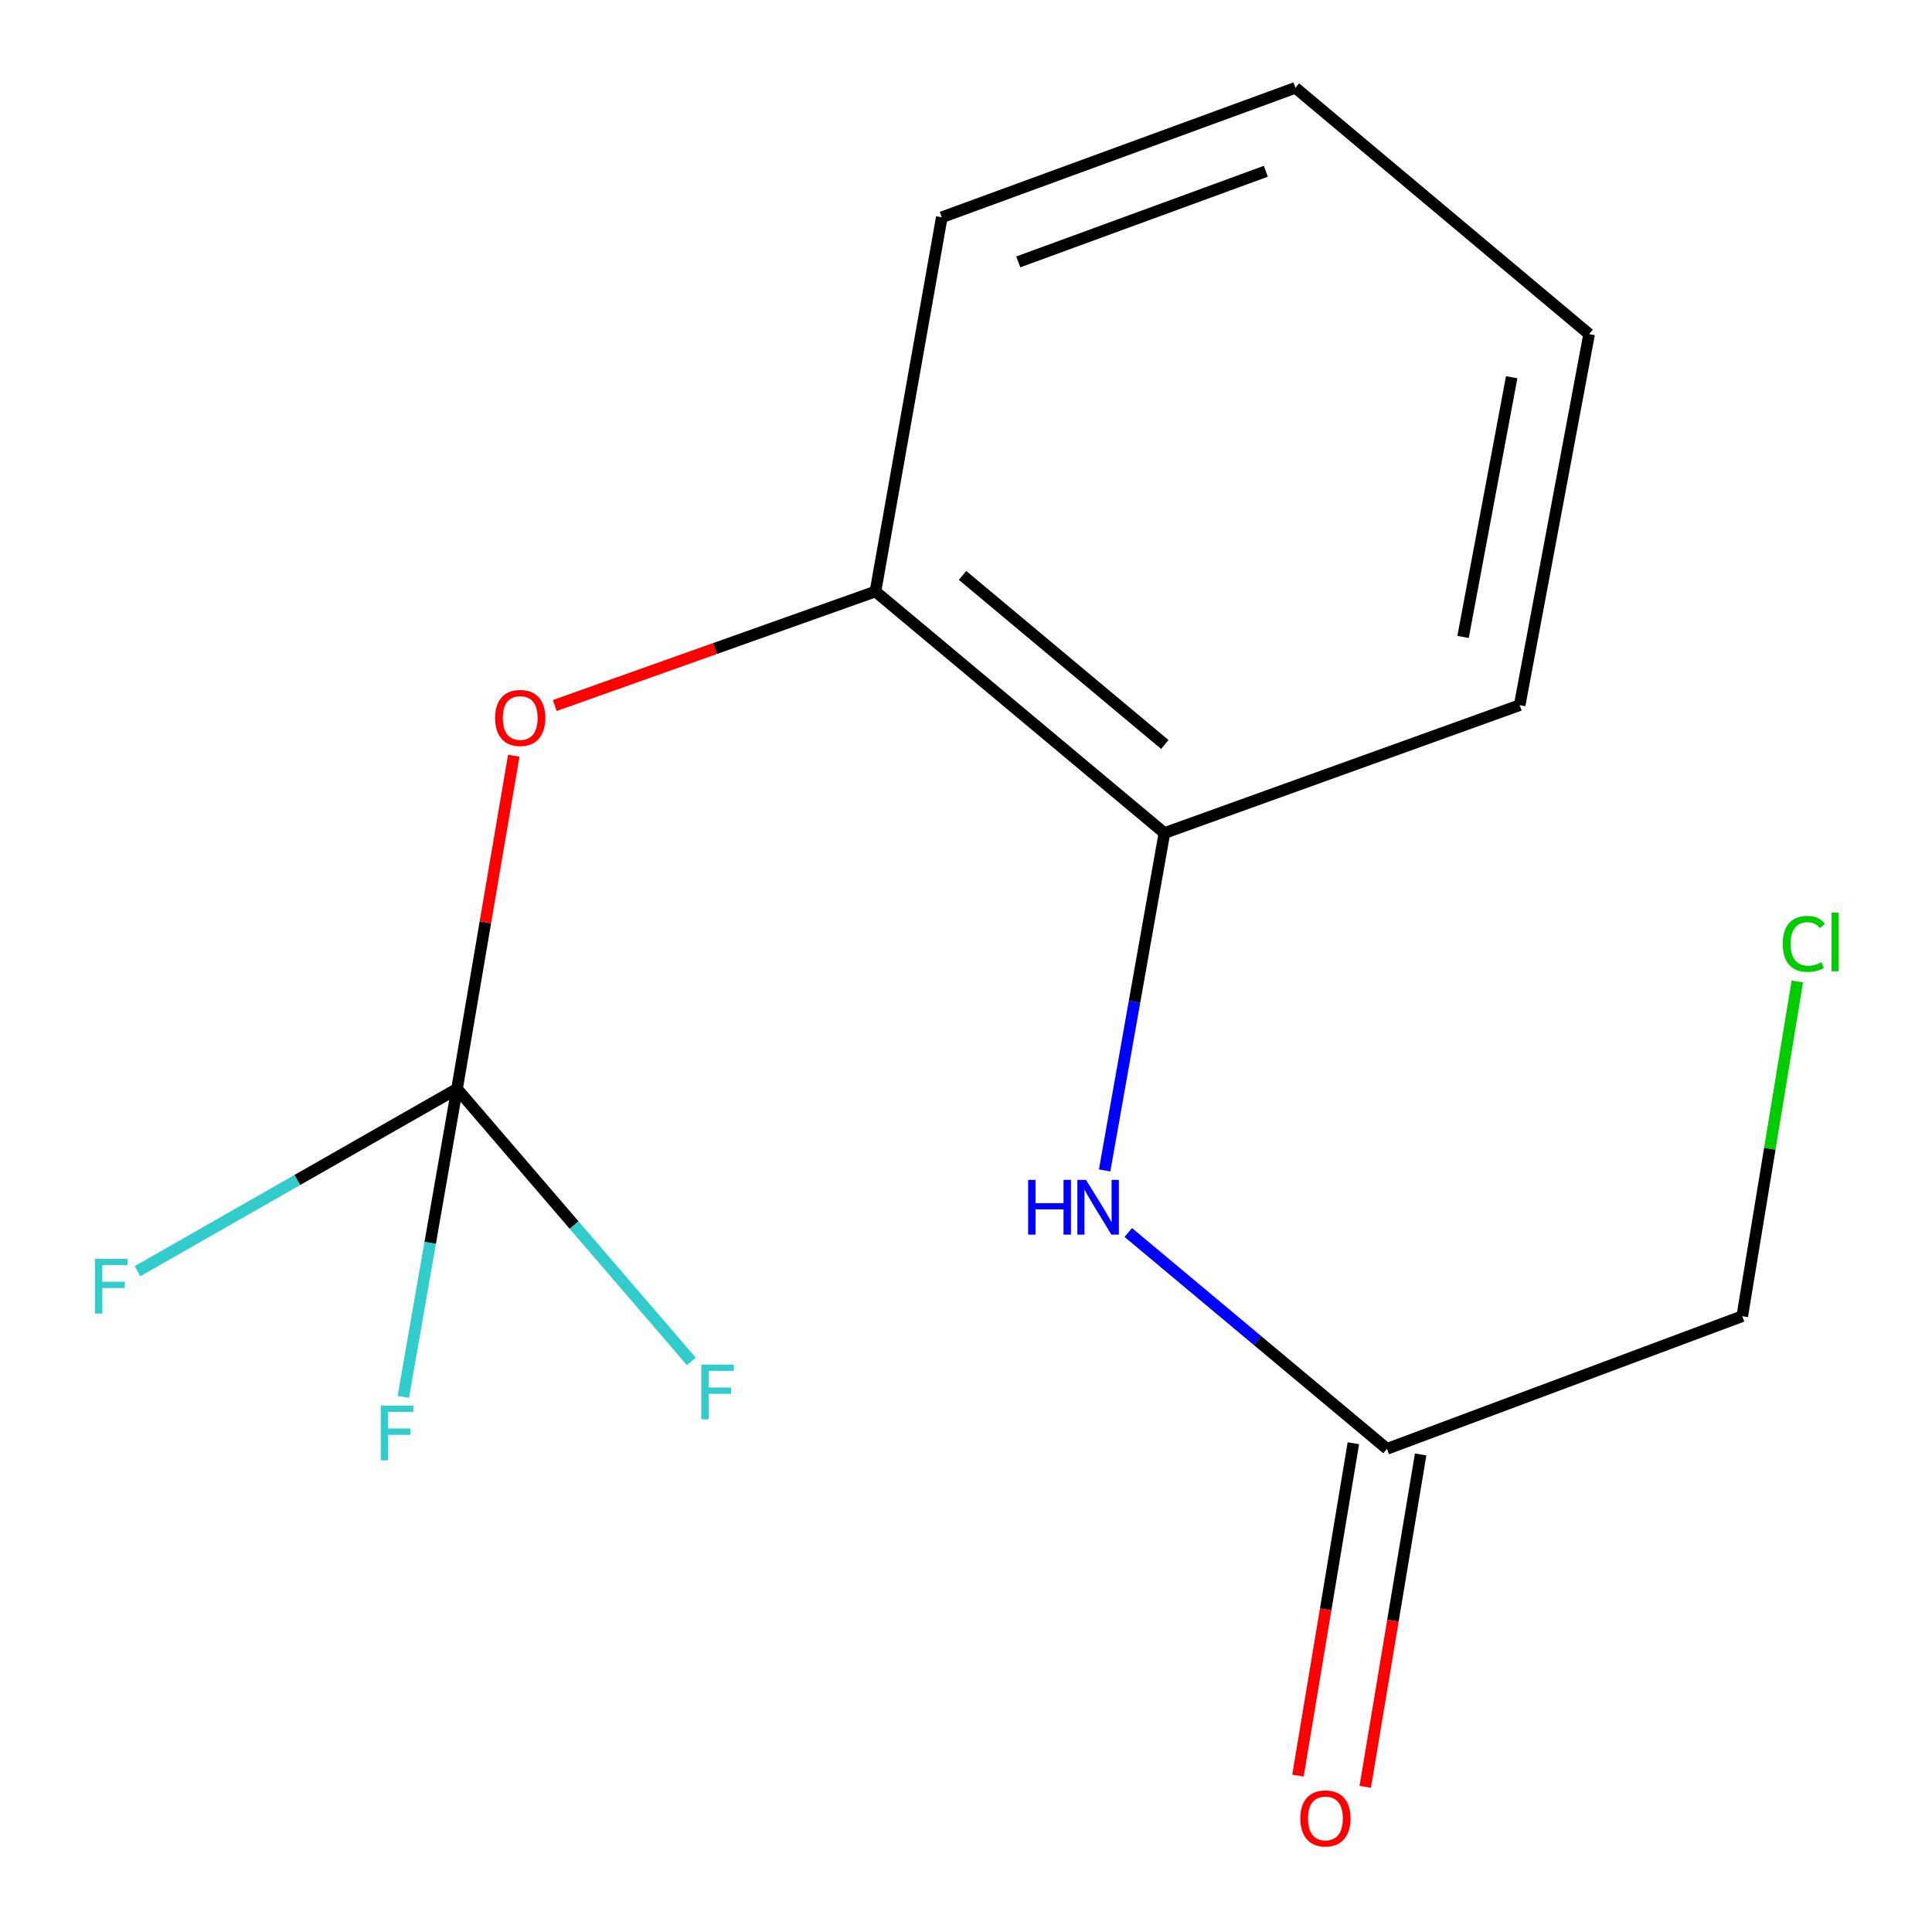 <?xml version='1.0' encoding='iso-8859-1'?>
<svg version='1.1' baseProfile='full'
              xmlns='http://www.w3.org/2000/svg'
                      xmlns:rdkit='http://www.rdkit.org/xml'
                      xmlns:xlink='http://www.w3.org/1999/xlink'
                  xml:space='preserve'
width='1000px' height='1000px' viewBox='0 0 1000 1000'>
<!-- END OF HEADER -->
<rect style='opacity:1.0;fill:#FFFFFF;stroke:none' width='1000' height='1000' x='0' y='0'> </rect>
<path class='bond-1' d='M 236.558,563.575 L 251.241,477.369' style='fill:none;fill-rule:evenodd;stroke:#000000;stroke-width:6px;stroke-linecap:butt;stroke-linejoin:miter;stroke-opacity:1' />
<path class='bond-1' d='M 251.241,477.369 L 265.924,391.163' style='fill:none;fill-rule:evenodd;stroke:#FF0000;stroke-width:6px;stroke-linecap:butt;stroke-linejoin:miter;stroke-opacity:1' />
<path class='bond-6' d='M 236.558,563.575 L 222.664,643.304' style='fill:none;fill-rule:evenodd;stroke:#000000;stroke-width:6px;stroke-linecap:butt;stroke-linejoin:miter;stroke-opacity:1' />
<path class='bond-6' d='M 222.664,643.304 L 208.77,723.034' style='fill:none;fill-rule:evenodd;stroke:#33CCCC;stroke-width:6px;stroke-linecap:butt;stroke-linejoin:miter;stroke-opacity:1' />
<path class='bond-7' d='M 236.558,563.575 L 153.863,610.777' style='fill:none;fill-rule:evenodd;stroke:#000000;stroke-width:6px;stroke-linecap:butt;stroke-linejoin:miter;stroke-opacity:1' />
<path class='bond-7' d='M 153.863,610.777 L 71.167,657.978' style='fill:none;fill-rule:evenodd;stroke:#33CCCC;stroke-width:6px;stroke-linecap:butt;stroke-linejoin:miter;stroke-opacity:1' />
<path class='bond-8' d='M 236.558,563.575 L 297.192,634.119' style='fill:none;fill-rule:evenodd;stroke:#000000;stroke-width:6px;stroke-linecap:butt;stroke-linejoin:miter;stroke-opacity:1' />
<path class='bond-8' d='M 297.192,634.119 L 357.825,704.662' style='fill:none;fill-rule:evenodd;stroke:#33CCCC;stroke-width:6px;stroke-linecap:butt;stroke-linejoin:miter;stroke-opacity:1' />
<path class='bond-0' d='M 571.762,605.799 L 587.231,518.493' style='fill:none;fill-rule:evenodd;stroke:#0000FF;stroke-width:6px;stroke-linecap:butt;stroke-linejoin:miter;stroke-opacity:1' />
<path class='bond-0' d='M 587.231,518.493 L 602.7,431.187' style='fill:none;fill-rule:evenodd;stroke:#000000;stroke-width:6px;stroke-linecap:butt;stroke-linejoin:miter;stroke-opacity:1' />
<path class='bond-4' d='M 583.995,637.932 L 650.952,693.922' style='fill:none;fill-rule:evenodd;stroke:#0000FF;stroke-width:6px;stroke-linecap:butt;stroke-linejoin:miter;stroke-opacity:1' />
<path class='bond-4' d='M 650.952,693.922 L 717.91,749.911' style='fill:none;fill-rule:evenodd;stroke:#000000;stroke-width:6px;stroke-linecap:butt;stroke-linejoin:miter;stroke-opacity:1' />
<path class='bond-3' d='M 287.146,365.175 L 370.14,335.664' style='fill:none;fill-rule:evenodd;stroke:#FF0000;stroke-width:6px;stroke-linecap:butt;stroke-linejoin:miter;stroke-opacity:1' />
<path class='bond-3' d='M 370.14,335.664 L 453.133,306.152' style='fill:none;fill-rule:evenodd;stroke:#000000;stroke-width:6px;stroke-linecap:butt;stroke-linejoin:miter;stroke-opacity:1' />
<path class='bond-2' d='M 602.7,431.187 L 453.133,306.152' style='fill:none;fill-rule:evenodd;stroke:#000000;stroke-width:6px;stroke-linecap:butt;stroke-linejoin:miter;stroke-opacity:1' />
<path class='bond-2' d='M 602.904,385.35 L 498.208,297.826' style='fill:none;fill-rule:evenodd;stroke:#000000;stroke-width:6px;stroke-linecap:butt;stroke-linejoin:miter;stroke-opacity:1' />
<path class='bond-11' d='M 602.7,431.187 L 786.585,364.983' style='fill:none;fill-rule:evenodd;stroke:#000000;stroke-width:6px;stroke-linecap:butt;stroke-linejoin:miter;stroke-opacity:1' />
<path class='bond-12' d='M 453.133,306.152 L 487.47,112.463' style='fill:none;fill-rule:evenodd;stroke:#000000;stroke-width:6px;stroke-linecap:butt;stroke-linejoin:miter;stroke-opacity:1' />
<path class='bond-5' d='M 700.501,747.01 L 686.164,833.036' style='fill:none;fill-rule:evenodd;stroke:#000000;stroke-width:6px;stroke-linecap:butt;stroke-linejoin:miter;stroke-opacity:1' />
<path class='bond-5' d='M 686.164,833.036 L 671.828,919.063' style='fill:none;fill-rule:evenodd;stroke:#FF0000;stroke-width:6px;stroke-linecap:butt;stroke-linejoin:miter;stroke-opacity:1' />
<path class='bond-5' d='M 735.319,752.812 L 720.983,838.839' style='fill:none;fill-rule:evenodd;stroke:#000000;stroke-width:6px;stroke-linecap:butt;stroke-linejoin:miter;stroke-opacity:1' />
<path class='bond-5' d='M 720.983,838.839 L 706.646,924.865' style='fill:none;fill-rule:evenodd;stroke:#FF0000;stroke-width:6px;stroke-linecap:butt;stroke-linejoin:miter;stroke-opacity:1' />
<path class='bond-10' d='M 717.91,749.911 L 901.794,681.256' style='fill:none;fill-rule:evenodd;stroke:#000000;stroke-width:6px;stroke-linecap:butt;stroke-linejoin:miter;stroke-opacity:1' />
<path class='bond-9' d='M 930.297,508.014 L 916.046,594.635' style='fill:none;fill-rule:evenodd;stroke:#00CC00;stroke-width:6px;stroke-linecap:butt;stroke-linejoin:miter;stroke-opacity:1' />
<path class='bond-9' d='M 916.046,594.635 L 901.794,681.256' style='fill:none;fill-rule:evenodd;stroke:#000000;stroke-width:6px;stroke-linecap:butt;stroke-linejoin:miter;stroke-opacity:1' />
<path class='bond-15' d='M 786.585,364.983 L 822.53,172.94' style='fill:none;fill-rule:evenodd;stroke:#000000;stroke-width:6px;stroke-linecap:butt;stroke-linejoin:miter;stroke-opacity:1' />
<path class='bond-15' d='M 757.281,329.682 L 782.442,195.253' style='fill:none;fill-rule:evenodd;stroke:#000000;stroke-width:6px;stroke-linecap:butt;stroke-linejoin:miter;stroke-opacity:1' />
<path class='bond-13' d='M 487.47,112.463 L 670.512,45.455' style='fill:none;fill-rule:evenodd;stroke:#000000;stroke-width:6px;stroke-linecap:butt;stroke-linejoin:miter;stroke-opacity:1' />
<path class='bond-13' d='M 527.061,135.558 L 655.19,88.653' style='fill:none;fill-rule:evenodd;stroke:#000000;stroke-width:6px;stroke-linecap:butt;stroke-linejoin:miter;stroke-opacity:1' />
<path class='bond-14' d='M 670.512,45.455 L 822.53,172.94' style='fill:none;fill-rule:evenodd;stroke:#000000;stroke-width:6px;stroke-linecap:butt;stroke-linejoin:miter;stroke-opacity:1' />
<path  class='atom-1' d='M 532.162 610.717
L 536.002 610.717
L 536.002 622.757
L 550.482 622.757
L 550.482 610.717
L 554.322 610.717
L 554.322 639.037
L 550.482 639.037
L 550.482 625.957
L 536.002 625.957
L 536.002 639.037
L 532.162 639.037
L 532.162 610.717
' fill='#0000FF'/>
<path  class='atom-1' d='M 562.122 610.717
L 571.402 625.717
Q 572.322 627.197, 573.802 629.877
Q 575.282 632.557, 575.362 632.717
L 575.362 610.717
L 579.122 610.717
L 579.122 639.037
L 575.242 639.037
L 565.282 622.637
Q 564.122 620.717, 562.882 618.517
Q 561.682 616.317, 561.322 615.637
L 561.322 639.037
L 557.642 639.037
L 557.642 610.717
L 562.122 610.717
' fill='#0000FF'/>
<path  class='atom-2' d='M 256.268 371.613
Q 256.268 364.813, 259.628 361.013
Q 262.988 357.213, 269.268 357.213
Q 275.548 357.213, 278.908 361.013
Q 282.268 364.813, 282.268 371.613
Q 282.268 378.493, 278.868 382.413
Q 275.468 386.293, 269.268 386.293
Q 263.028 386.293, 259.628 382.413
Q 256.268 378.533, 256.268 371.613
M 269.268 383.093
Q 273.588 383.093, 275.908 380.213
Q 278.268 377.293, 278.268 371.613
Q 278.268 366.053, 275.908 363.253
Q 273.588 360.413, 269.268 360.413
Q 264.948 360.413, 262.588 363.213
Q 260.268 366.013, 260.268 371.613
Q 260.268 377.333, 262.588 380.213
Q 264.948 383.093, 269.268 383.093
' fill='#FF0000'/>
<path  class='atom-6' d='M 673.043 941.21
Q 673.043 934.41, 676.403 930.61
Q 679.763 926.81, 686.043 926.81
Q 692.323 926.81, 695.683 930.61
Q 699.043 934.41, 699.043 941.21
Q 699.043 948.09, 695.643 952.01
Q 692.243 955.89, 686.043 955.89
Q 679.803 955.89, 676.403 952.01
Q 673.043 948.13, 673.043 941.21
M 686.043 952.69
Q 690.363 952.69, 692.683 949.81
Q 695.043 946.89, 695.043 941.21
Q 695.043 935.65, 692.683 932.85
Q 690.363 930.01, 686.043 930.01
Q 681.723 930.01, 679.363 932.81
Q 677.043 935.61, 677.043 941.21
Q 677.043 946.93, 679.363 949.81
Q 681.723 952.69, 686.043 952.69
' fill='#FF0000'/>
<path  class='atom-7' d='M 197.095 727.554
L 213.935 727.554
L 213.935 730.794
L 200.895 730.794
L 200.895 739.394
L 212.495 739.394
L 212.495 742.674
L 200.895 742.674
L 200.895 755.874
L 197.095 755.874
L 197.095 727.554
' fill='#33CCCC'/>
<path  class='atom-8' d='M 49.175 651.565
L 66.016 651.565
L 66.016 654.805
L 52.975 654.805
L 52.975 663.405
L 64.576 663.405
L 64.576 666.685
L 52.975 666.685
L 52.975 679.885
L 49.175 679.885
L 49.175 651.565
' fill='#33CCCC'/>
<path  class='atom-9' d='M 362.997 706.316
L 379.837 706.316
L 379.837 709.556
L 366.797 709.556
L 366.797 718.156
L 378.397 718.156
L 378.397 721.436
L 366.797 721.436
L 366.797 734.636
L 362.997 734.636
L 362.997 706.316
' fill='#33CCCC'/>
<path  class='atom-10' d='M 922.741 488.546
Q 922.741 481.506, 926.021 477.826
Q 929.341 474.106, 935.621 474.106
Q 941.461 474.106, 944.581 478.226
L 941.941 480.386
Q 939.661 477.386, 935.621 477.386
Q 931.341 477.386, 929.061 480.266
Q 926.821 483.106, 926.821 488.546
Q 926.821 494.146, 929.141 497.026
Q 931.501 499.906, 936.061 499.906
Q 939.181 499.906, 942.821 498.026
L 943.941 501.026
Q 942.461 501.986, 940.221 502.546
Q 937.981 503.106, 935.501 503.106
Q 929.341 503.106, 926.021 499.346
Q 922.741 495.586, 922.741 488.546
' fill='#00CC00'/>
<path  class='atom-10' d='M 948.021 472.386
L 951.701 472.386
L 951.701 502.746
L 948.021 502.746
L 948.021 472.386
' fill='#00CC00'/>
</svg>
